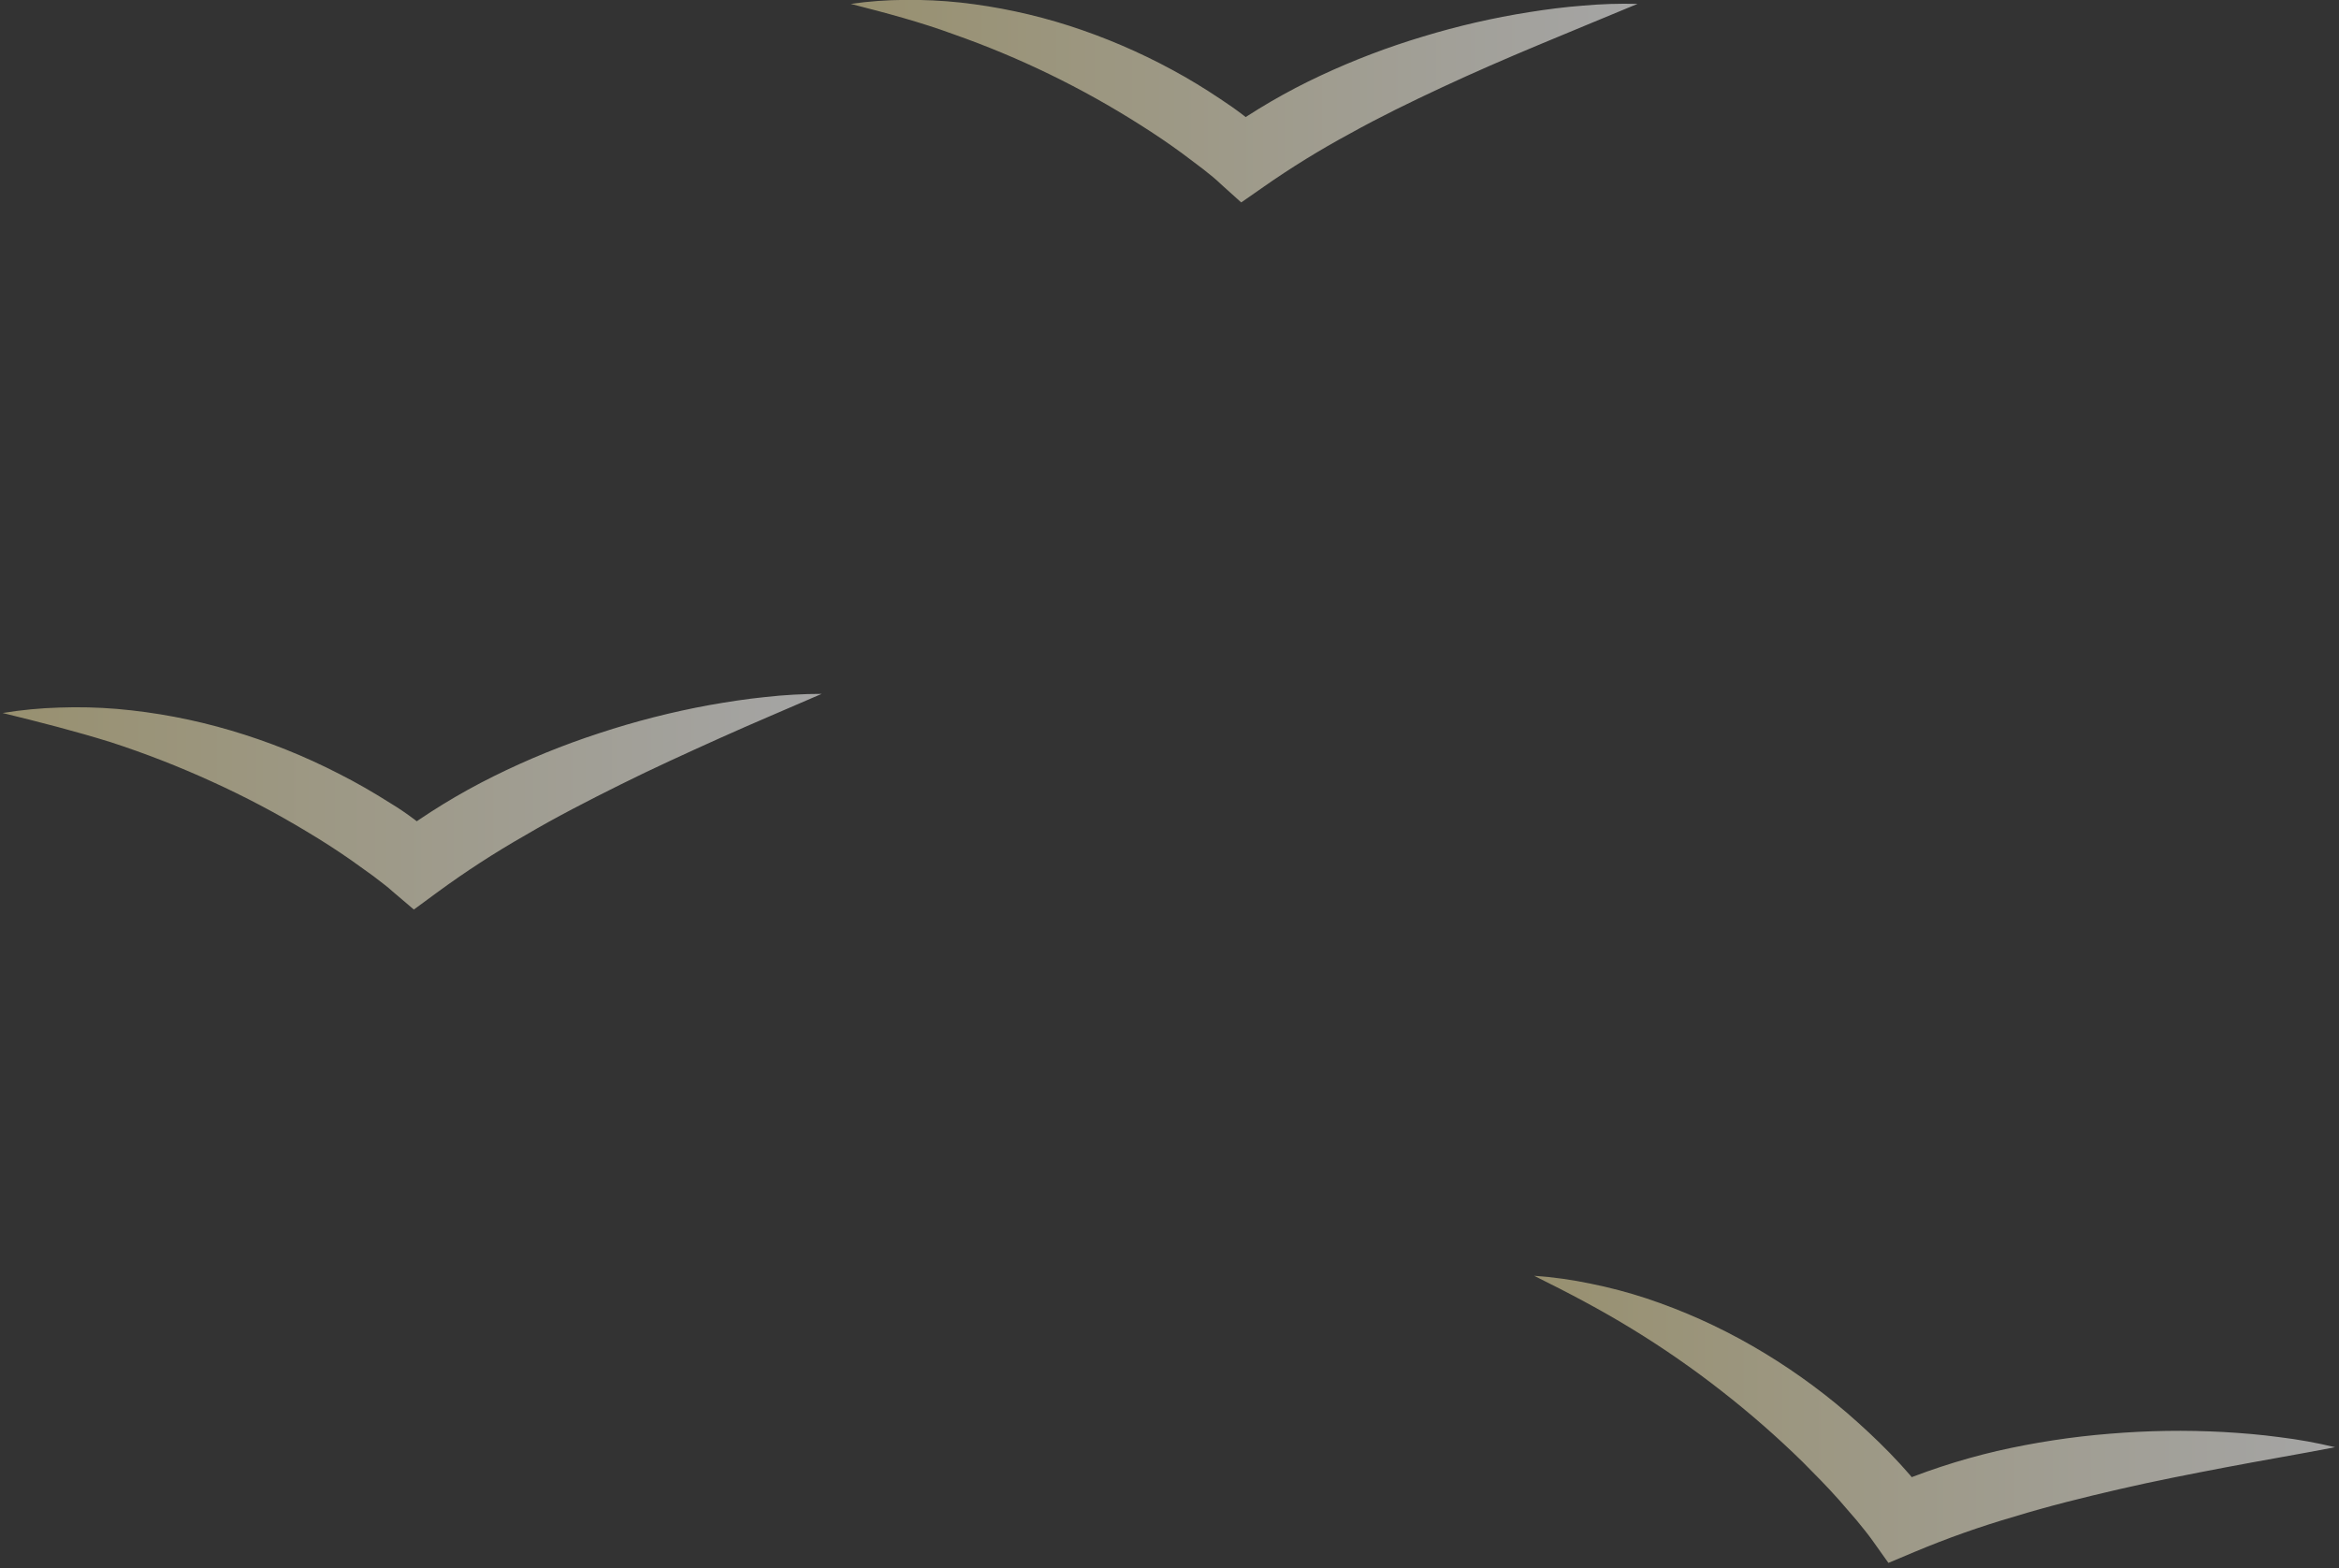 <svg width="258" height="173" viewBox="0 0 258 173" fill="none" xmlns="http://www.w3.org/2000/svg">
<rect x="0" y="0" width="258" height="173" fill="#333333" stroke="none"/>
<g clip-path="url(#clip0_52696_26632)">
<path opacity="0.56" d="M180.62 0.43C178.618 0.378 176.614 0.441 174.62 0.62C172.62 0.77 170.62 1.03 168.67 1.34C164.712 1.965 160.803 2.863 156.97 4.03C153.099 5.188 149.319 6.628 145.66 8.34C141.94 10.075 138.385 12.143 135.04 14.52L139.72 14.81C138.79 13.99 138.03 13.39 137.17 12.73C136.31 12.07 135.48 11.49 134.61 10.92C132.88 9.76 131.11 8.68 129.29 7.7C125.661 5.733 121.858 4.106 117.93 2.84C114.025 1.588 110.005 0.731 105.93 0.28C103.907 0.064 101.874 -0.033 99.84 -0.01C97.832 -0.002 95.827 0.145 93.84 0.43C97.75 1.43 101.52 2.43 105.19 3.78C112.412 6.317 119.32 9.672 125.78 13.78C127.37 14.78 128.95 15.85 130.46 16.96L132.69 18.64C133.4 19.19 134.18 19.83 134.69 20.33L136.91 22.33L139.38 20.61C142.437 18.471 145.615 16.511 148.9 14.74C152.2 12.9 155.62 11.24 159.09 9.62C162.56 8 166.09 6.47 169.7 4.96C173.31 3.45 176.92 1.97 180.62 0.43Z" fill="url(#paint0_linear_52696_26632)"/>
<path opacity="0.56" d="M257.569 159.64C255.546 159.151 253.495 158.78 251.429 158.53C249.369 158.25 247.299 158.08 245.219 157.96C241.056 157.738 236.883 157.802 232.729 158.15C228.535 158.485 224.371 159.123 220.269 160.06C216.109 161.034 212.044 162.373 208.119 164.06L212.819 165.37C212.409 164.82 212.099 164.43 211.739 163.98L210.679 162.71C209.959 161.88 209.229 161.08 208.469 160.3C206.959 158.75 205.399 157.3 203.749 155.87C200.493 153.073 196.981 150.588 193.259 148.45C189.557 146.32 185.651 144.568 181.599 143.22C179.586 142.557 177.536 142.016 175.459 141.6C173.401 141.166 171.316 140.875 169.219 140.73C172.979 142.59 176.599 144.49 180.049 146.61C183.464 148.698 186.757 150.982 189.909 153.45C193.026 155.881 196.004 158.485 198.829 161.25C200.219 162.65 201.599 164.04 202.889 165.5L204.799 167.71L205.699 168.82C205.979 169.17 206.299 169.59 206.499 169.87L208.299 172.4L211.199 171.18C214.788 169.674 218.461 168.375 222.199 167.29C225.949 166.14 229.799 165.19 233.679 164.29C237.559 163.39 241.519 162.62 245.499 161.86C249.479 161.1 253.479 160.43 257.569 159.64Z" fill="url(#paint1_linear_52696_26632)"/>
<path opacity="0.56" d="M90.629 76.54C88.547 76.541 86.468 76.658 84.399 76.89C82.329 77.1 80.269 77.42 78.229 77.78C74.126 78.531 70.08 79.564 66.119 80.87C62.118 82.17 58.218 83.761 54.449 85.63C50.622 87.528 46.974 89.767 43.549 92.32L48.429 92.5C47.899 92.05 47.509 91.75 47.049 91.4L45.719 90.4C44.839 89.733 43.939 89.123 43.019 88.57C41.189 87.41 39.319 86.33 37.399 85.36C33.582 83.394 29.587 81.794 25.469 80.58C21.373 79.368 17.165 78.57 12.909 78.2C10.8 78.025 8.684 77.975 6.569 78.05C4.465 78.109 2.367 78.309 0.289 78.65C4.379 79.65 8.289 80.65 12.189 81.86C16 83.097 19.736 84.553 23.379 86.22C26.977 87.854 30.476 89.697 33.859 91.74C35.539 92.74 37.199 93.81 38.799 94.93L41.169 96.63L42.299 97.5C42.659 97.78 43.069 98.11 43.299 98.33L45.649 100.33L48.179 98.47C51.311 96.17 54.573 94.053 57.949 92.13C61.339 90.13 64.859 88.33 68.429 86.55C71.999 84.77 75.659 83.11 79.359 81.44C83.059 79.77 86.779 78.22 90.629 76.54Z" fill="url(#paint2_linear_52696_26632)"/>
</g>
<defs>
<linearGradient id="paint0_linear_52696_26632" x1="93.81" y1="11.17" x2="180.62" y2="11.17" gradientUnits="userSpaceOnUse">
<stop stop-color="#E8DAA0"/>
<stop offset="1" stop-color="white"/>
</linearGradient>
<linearGradient id="paint1_linear_52696_26632" x1="169.219" y1="156.55" x2="257.569" y2="156.55" gradientUnits="userSpaceOnUse">
<stop stop-color="#E8DAA0"/>
<stop offset="1" stop-color="white"/>
</linearGradient>
<linearGradient id="paint2_linear_52696_26632" x1="0.289" y1="88.47" x2="90.629" y2="88.47" gradientUnits="userSpaceOnUse">
<stop stop-color="#E8DAA0"/>
<stop offset="1" stop-color="white"/>
</linearGradient>
<clipPath id="clip0_52696_26632">
<rect width="257.28" height="172.38" fill="white" transform="translate(0.289)"/>
</clipPath>
</defs>
</svg>
